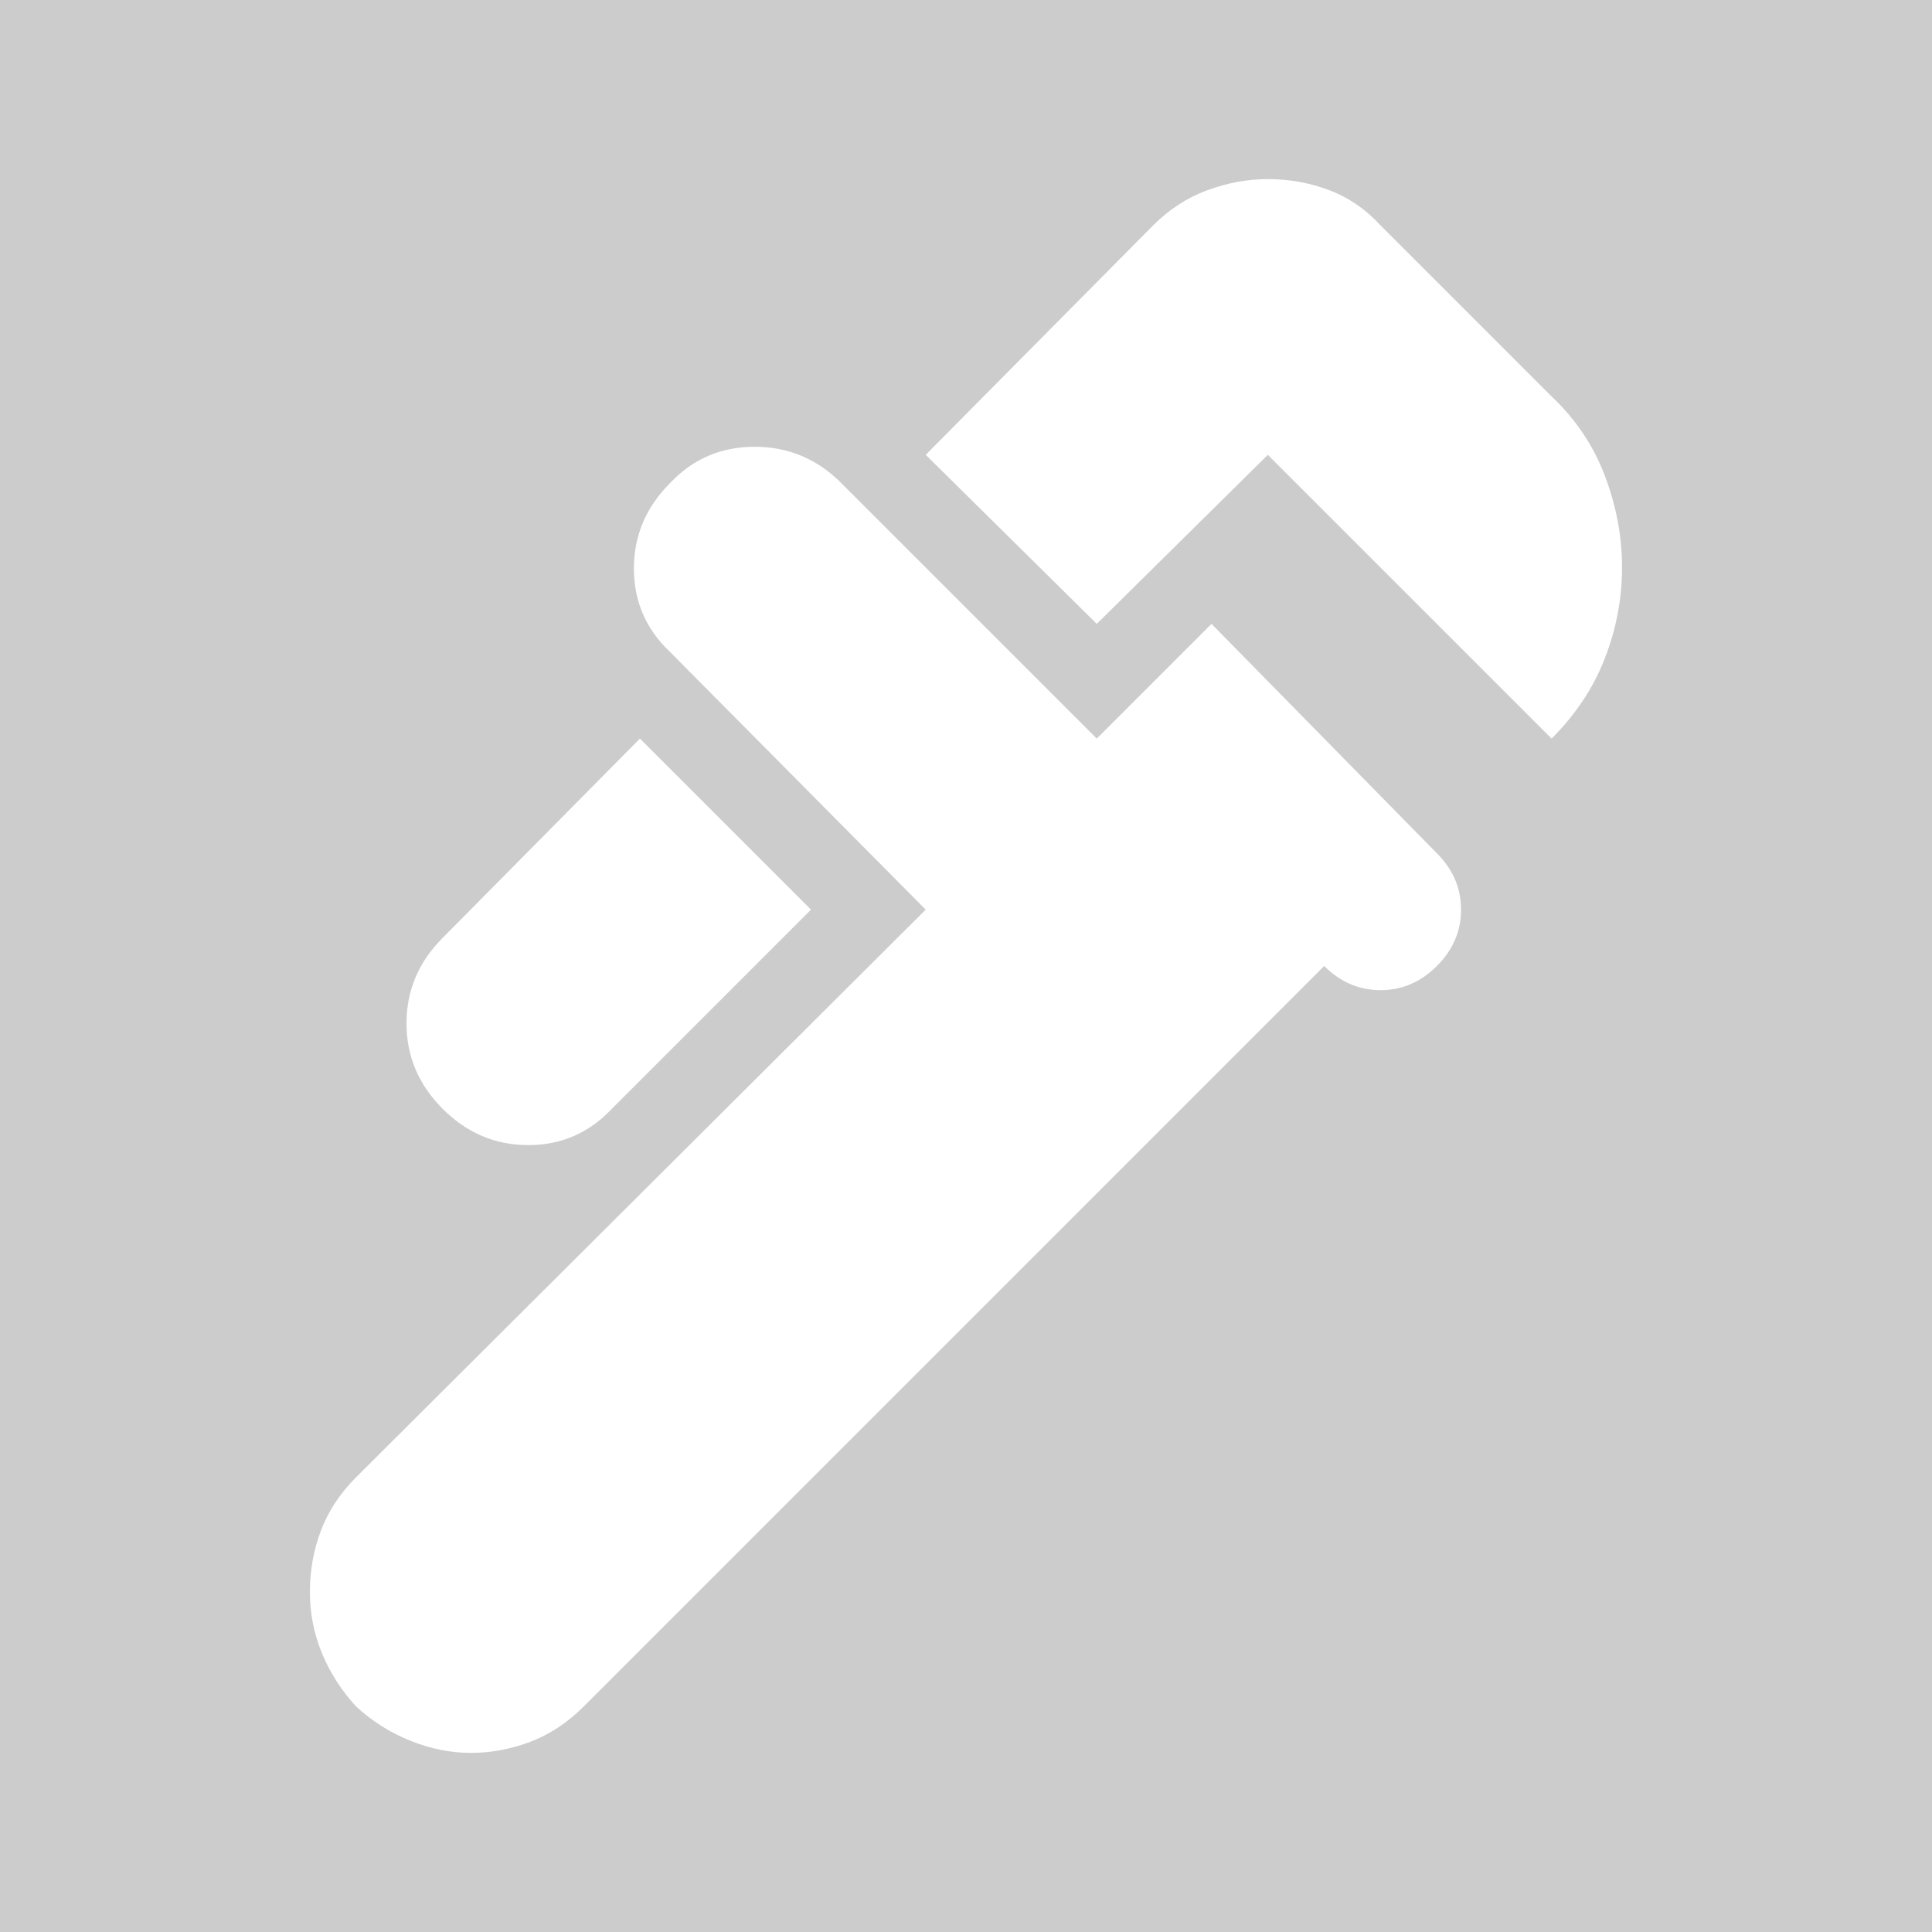 <?xml version='1.0' encoding='UTF-8'?>
<svg xmlns="http://www.w3.org/2000/svg" width="128" height="128" viewBox="0 0 128 128" fill="none">
  <rect width="100%" height="100%" fill="#cccccc"/>
  <g id="Adjustable wrench" clip-path="url(#clip0_598_55)">
    <path id="Main" d="M102.798 48.933L83.998 30.133L72.665 41.333L61.331 30.133L76.398 14.933C77.465 13.866 78.665 13.088 79.998 12.6C81.331 12.111 82.665 11.866 83.998 11.866C85.42 11.866 86.776 12.111 88.065 12.6C89.353 13.088 90.487 13.866 91.465 14.933L102.798 26.266C104.398 27.777 105.576 29.533 106.331 31.533C107.087 33.533 107.465 35.555 107.465 37.599C107.465 39.644 107.087 41.644 106.331 43.599C105.576 45.555 104.398 47.333 102.798 48.933ZM29.331 73.466C27.731 71.866 26.931 69.977 26.931 67.799C26.931 65.622 27.731 63.733 29.331 62.133L42.398 48.933L53.731 60.266L40.531 73.466C39.02 75.066 37.176 75.866 34.998 75.866C32.82 75.866 30.931 75.066 29.331 73.466ZM23.598 113.066C22.62 112 21.865 110.822 21.331 109.533C20.798 108.244 20.531 106.888 20.531 105.466C20.531 104.044 20.776 102.688 21.265 101.4C21.753 100.111 22.531 98.933 23.598 97.866L61.331 60.266L44.398 43.2C42.798 41.688 41.998 39.844 41.998 37.666C41.998 35.488 42.798 33.599 44.398 32C45.909 30.399 47.776 29.599 49.998 29.599C52.22 29.599 54.131 30.399 55.731 32L72.665 48.933L80.265 41.333L95.198 56.533C96.265 57.599 96.798 58.844 96.798 60.266C96.798 61.688 96.265 62.933 95.198 63.999C94.131 65.066 92.887 65.6 91.465 65.6C90.042 65.6 88.798 65.066 87.731 63.999L38.665 113.066C37.598 114.133 36.42 114.911 35.131 115.4C33.842 115.888 32.531 116.133 31.198 116.133C29.865 116.133 28.531 115.866 27.198 115.333C25.865 114.8 24.665 114.044 23.598 113.066Z" fill="#ffffff"/>
  </g>
  <defs>
    <clipPath id="clip0_598_55">
      <rect width="128" height="128" fill="#ffffff"/>
    </clipPath>
  </defs>
</svg>
